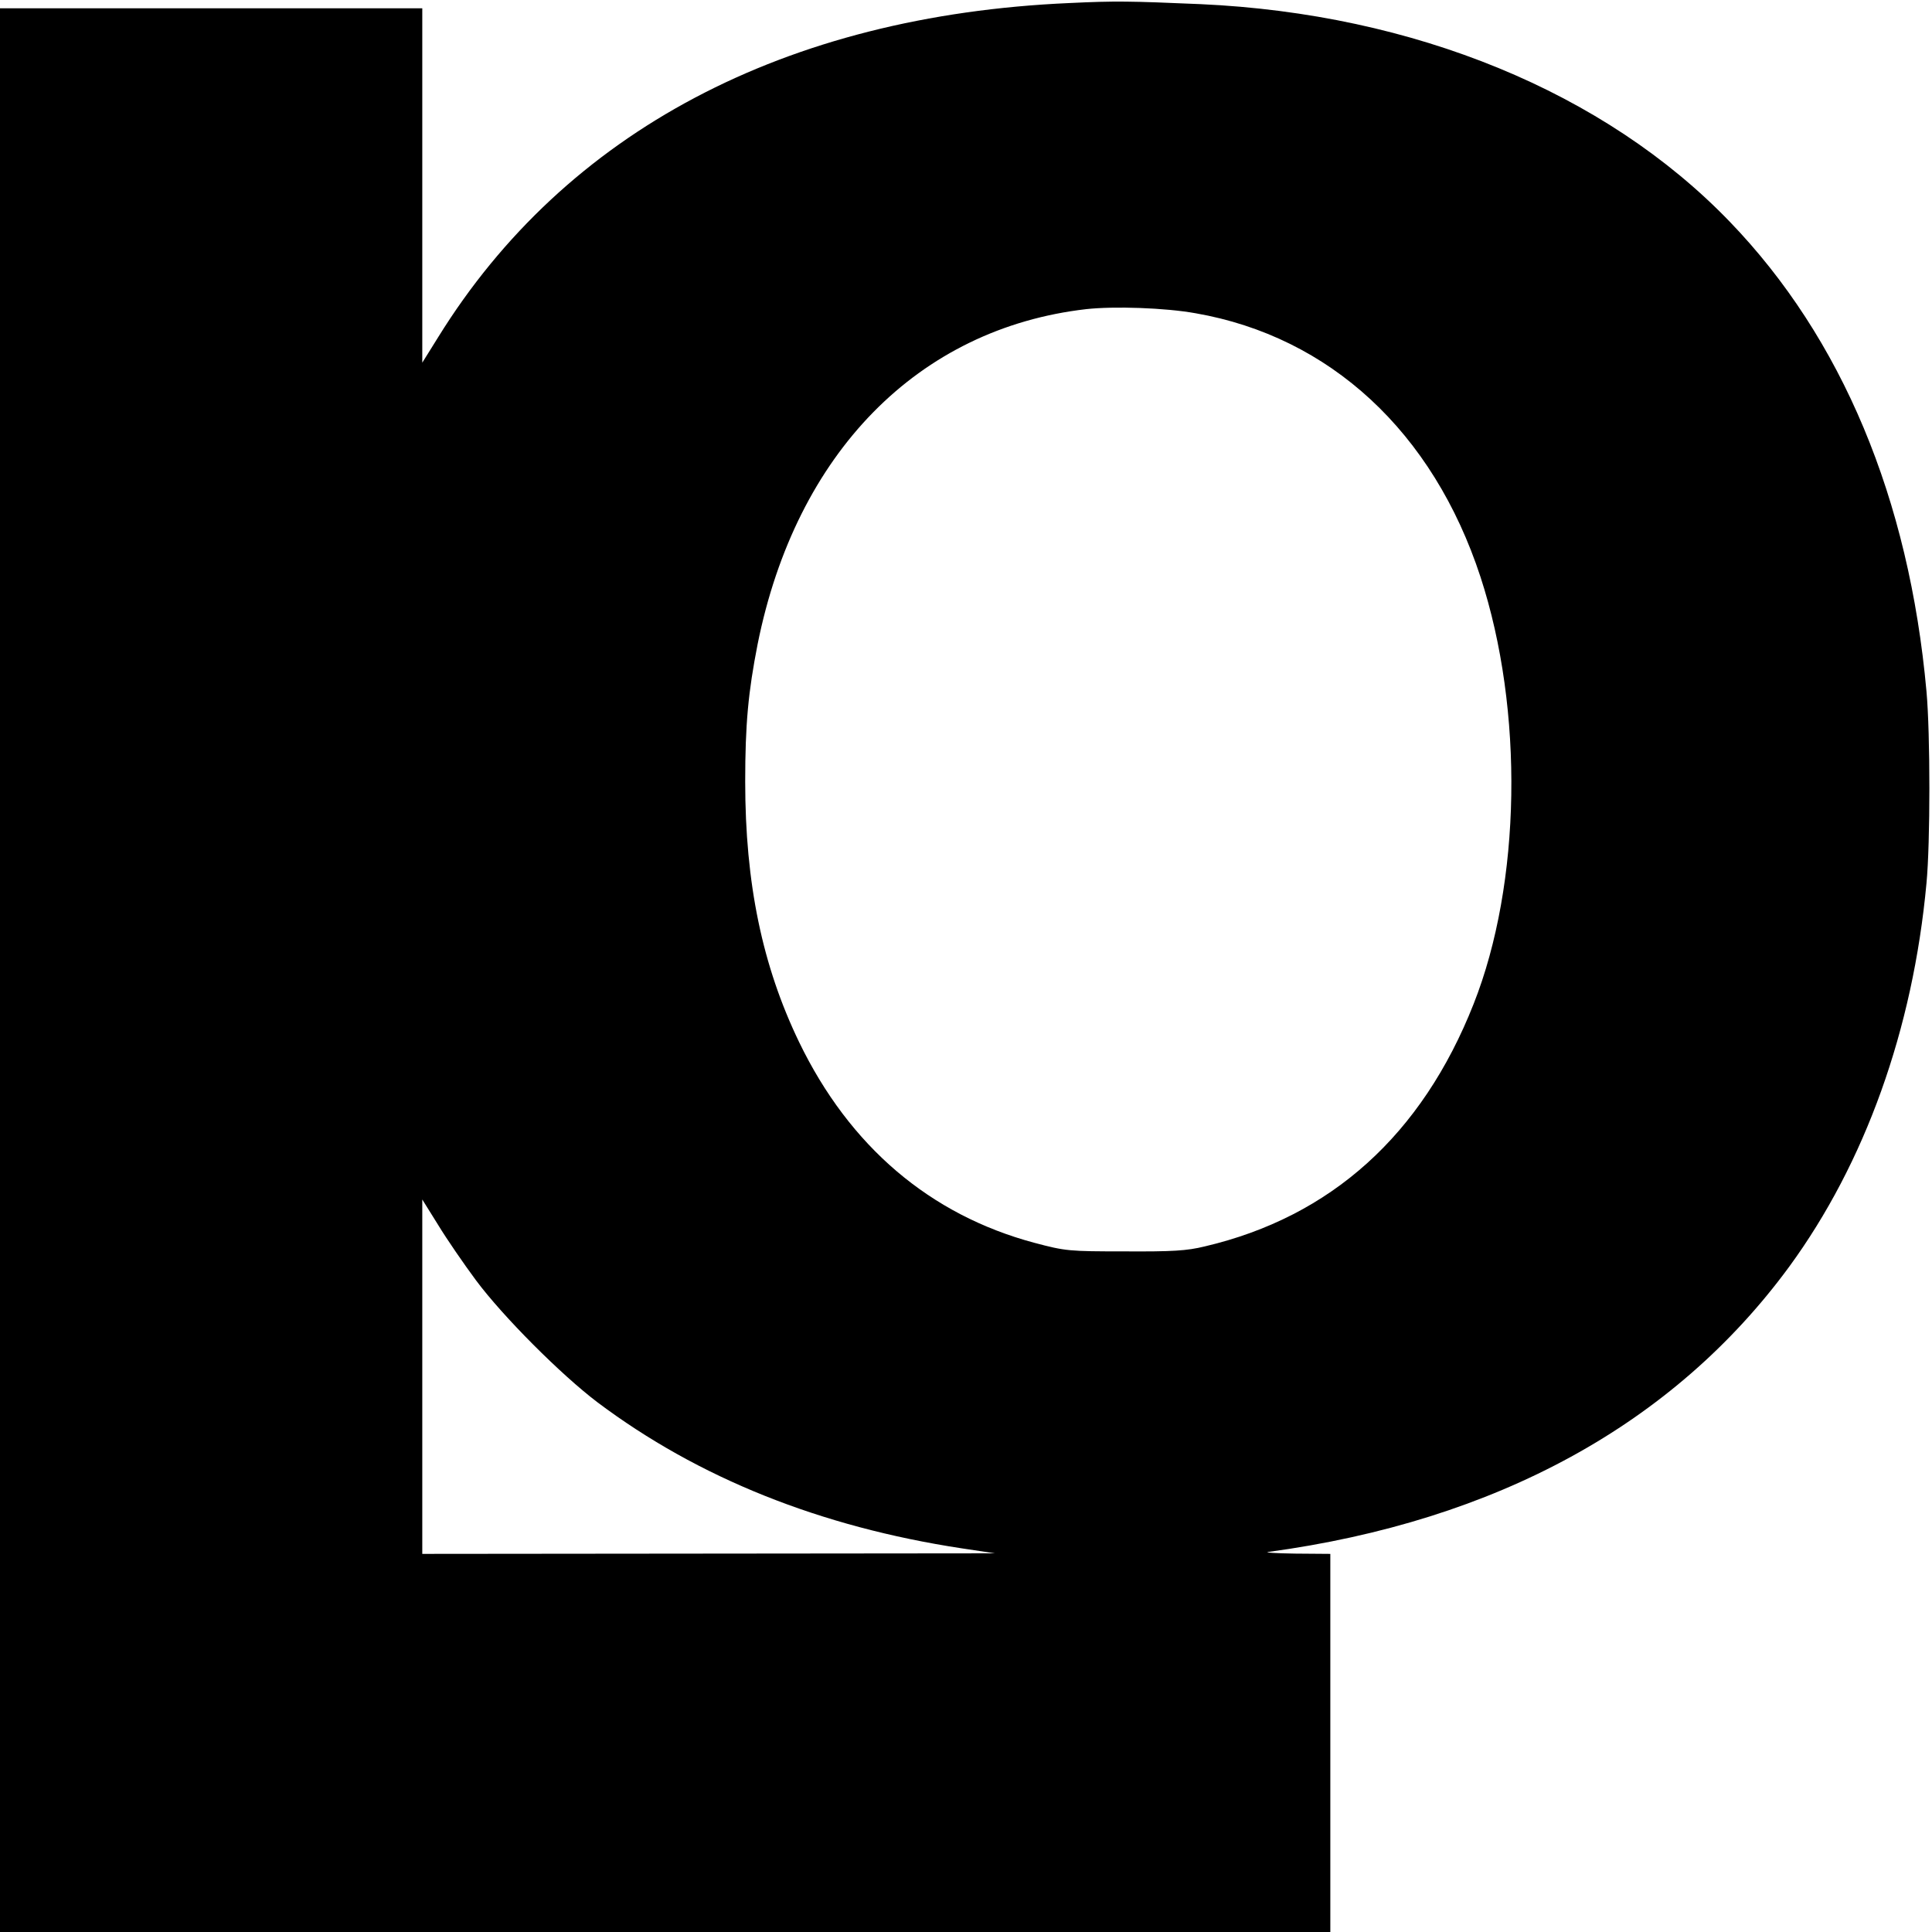 <?xml version="1.0" standalone="no"?>
<!DOCTYPE svg PUBLIC "-//W3C//DTD SVG 20010904//EN"
 "http://www.w3.org/TR/2001/REC-SVG-20010904/DTD/svg10.dtd">
<svg version="1.0" xmlns="http://www.w3.org/2000/svg"
 width="700pt" height="700pt" viewBox="0 0 700 700"
 preserveAspectRatio="xMidYMid meet">
<g transform="translate(0,700) scale(0.1,-0.1)"
fill="#000000" stroke="none">
<path d="M3875 6989 c-1030 -45 -1826 -466 -2287 -1210 l-58 -93 0 642 0 642
-765 0 -765 0 0 -3485 0 -3485 2410 0 2410 0 0 685 0 685 -127 1 c-71 1 -114
4 -98 6 827 112 1469 463 1888 1034 274 375 448 858 497 1389 14 147 14 540 0
695 -63 698 -306 1280 -713 1702 -452 469 -1144 753 -1917 788 -257 11 -309
12 -475 4z m457 -1124 c487 -85 860 -430 1032 -955 158 -483 148 -1111 -25
-1548 -187 -474 -517 -771 -974 -878 -65 -16 -118 -19 -290 -18 -202 0 -214 1
-327 31 -378 101 -670 349 -853 728 -133 276 -195 574 -195 943 0 208 11 325
45 498 139 693 582 1144 1191 1214 101 11 285 5 396 -15z m-2608 -3503 c99
-133 309 -343 441 -443 365 -274 807 -451 1320 -529 l120 -18 -1037 -1 -1038
-1 0 642 0 642 58 -93 c31 -51 93 -141 136 -199z"/>
</g>
</svg>
